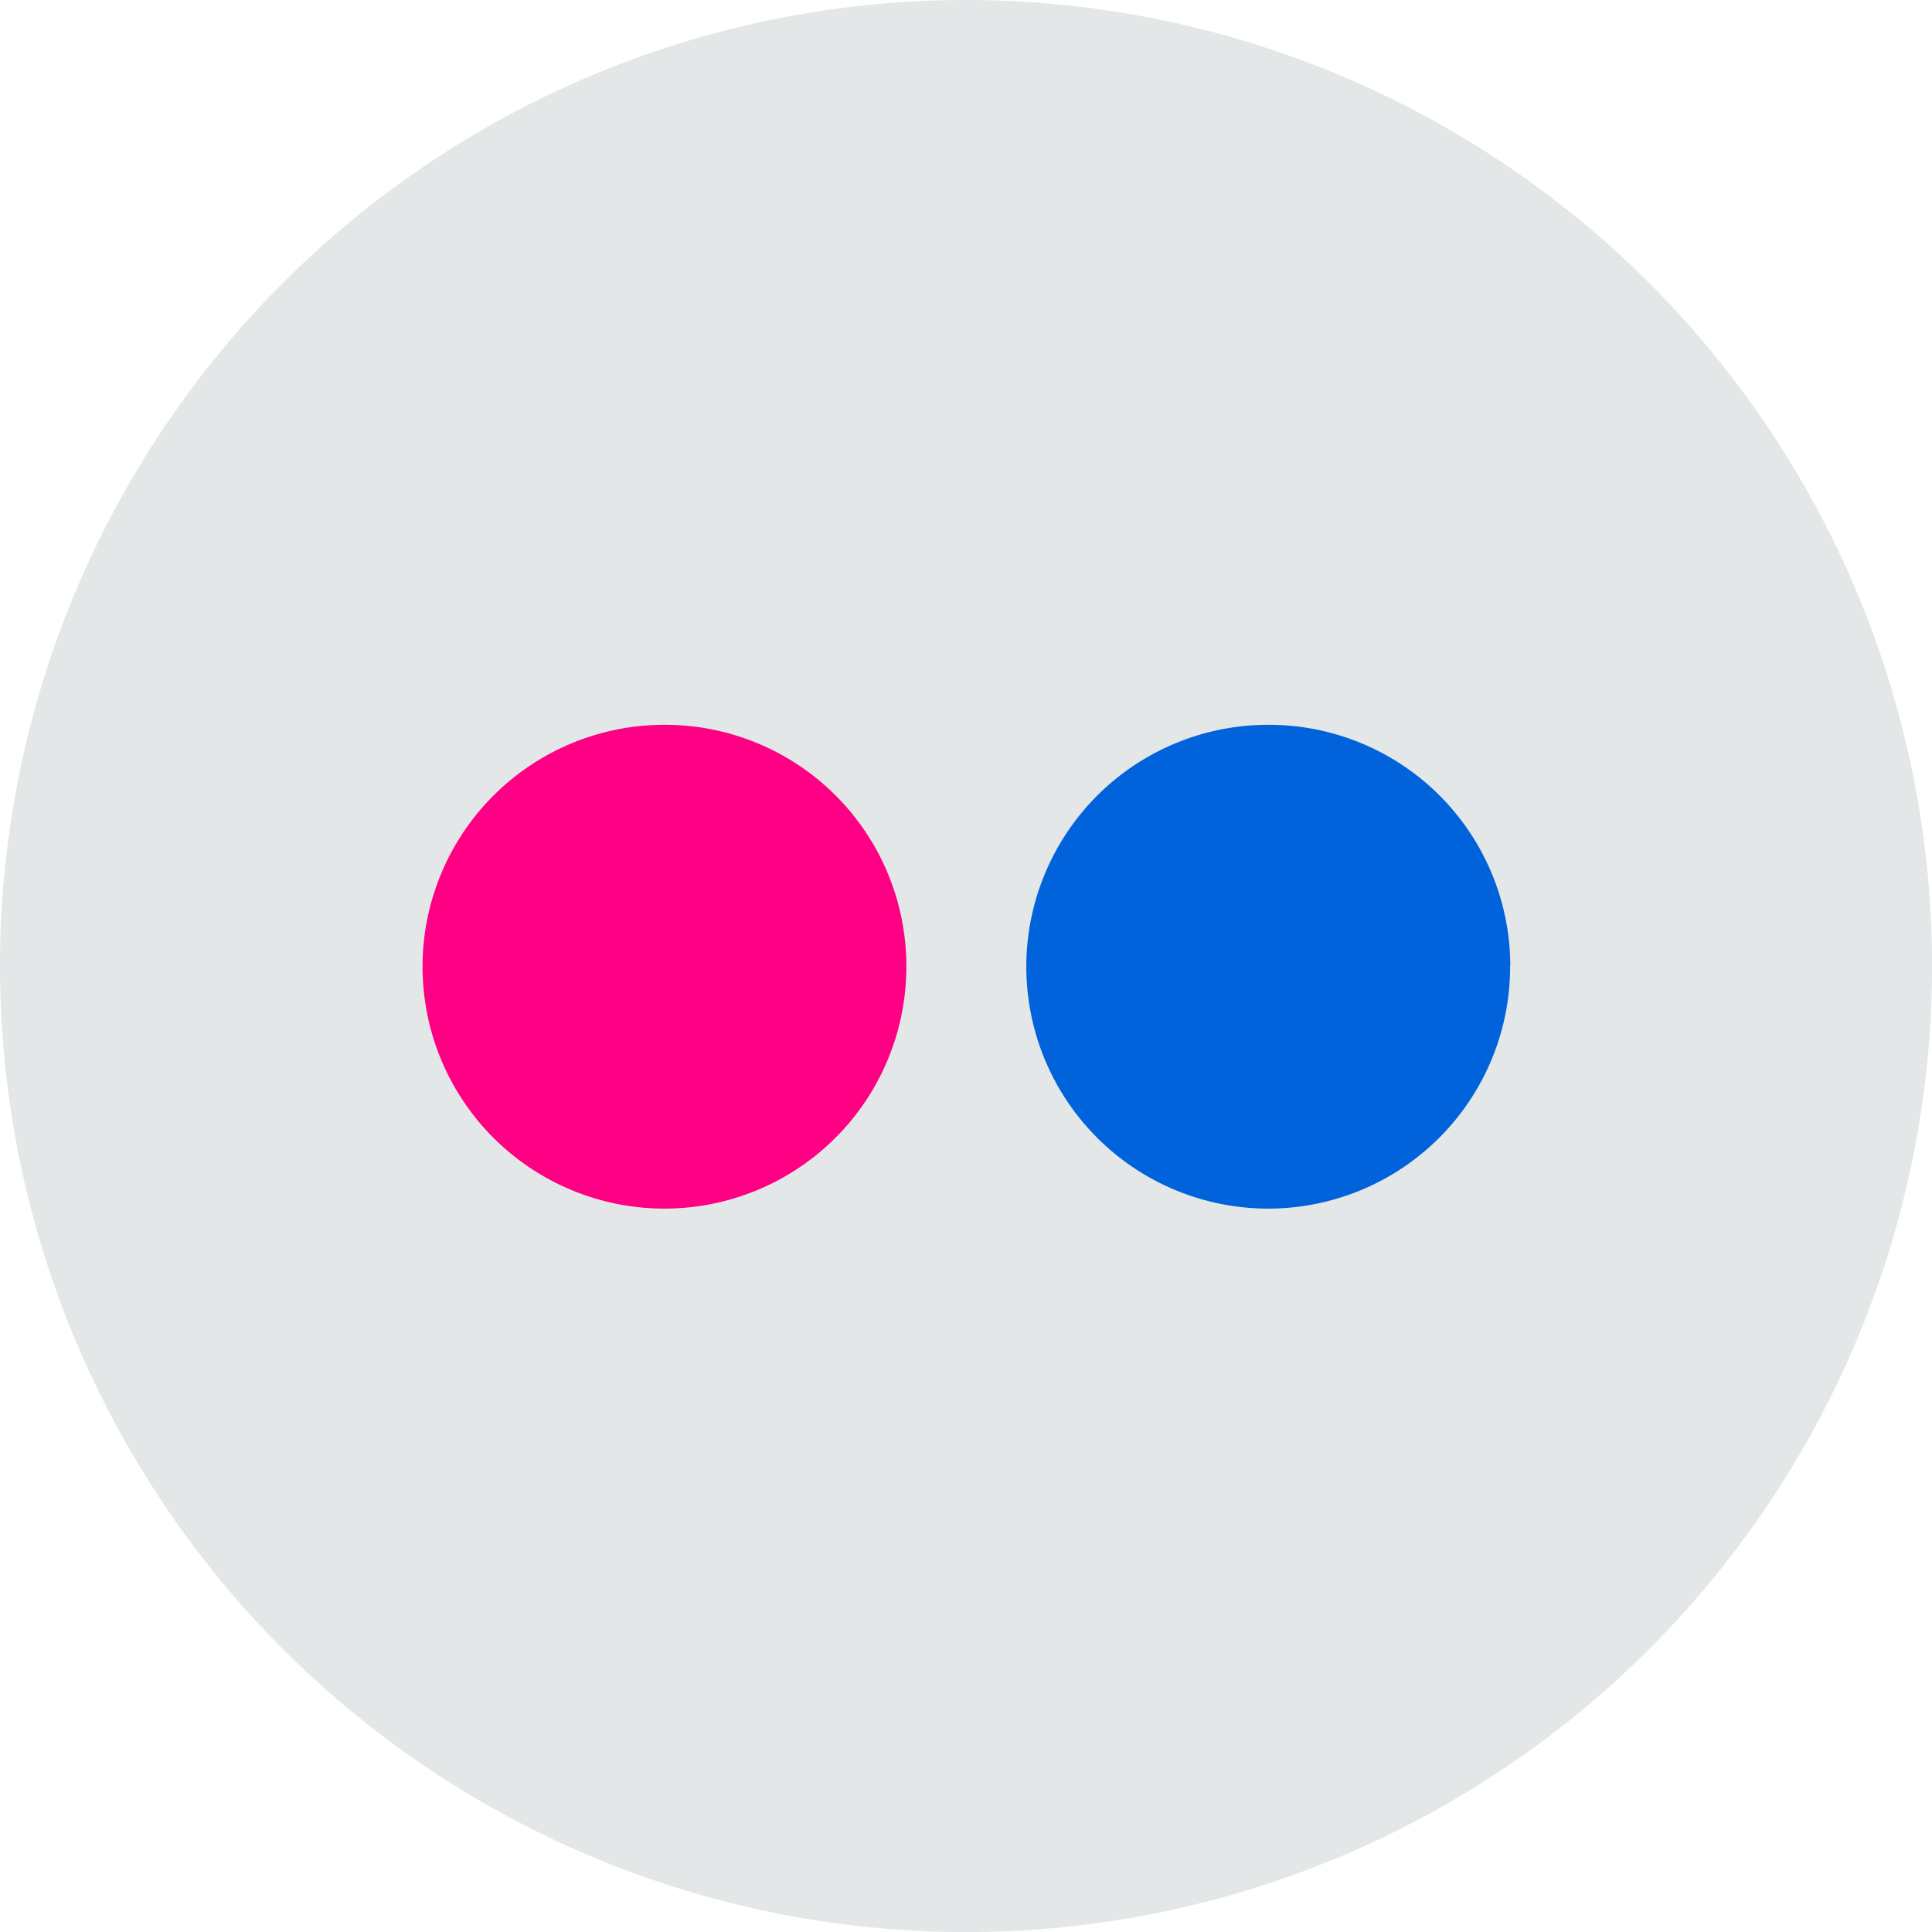 <svg xmlns="http://www.w3.org/2000/svg"
     viewBox="0 0 233.05 233.05"
     preserveAspectRatio="xMidYMid meet">
  <defs>
    <style>
      .cls-flickr-1{fill:#e4e7e7;}
      .cls-flickr-2{fill:#ff0084;}
      .cls-flickr-3{fill:#0063dc;}
    </style>
  </defs>
  <path class="cls-flickr-1" d="M116.53,0A116.53,116.53,0,1,1,0,116.53,116.52,116.52,0,0,1,116.53,0Zm0,0"/>
  <path class="cls-flickr-2" d="M109.33,116.5A29.18,29.18,0,1,1,80.16,87.43a29.12,29.12,0,0,1,29.17,29.07Zm0,0"/>
  <path class="cls-flickr-3" d="M182.16,116.5A29.18,29.18,0,1,1,153,87.43a29.12,29.12,0,0,1,29.18,29.07Zm0,0"/>
</svg>
